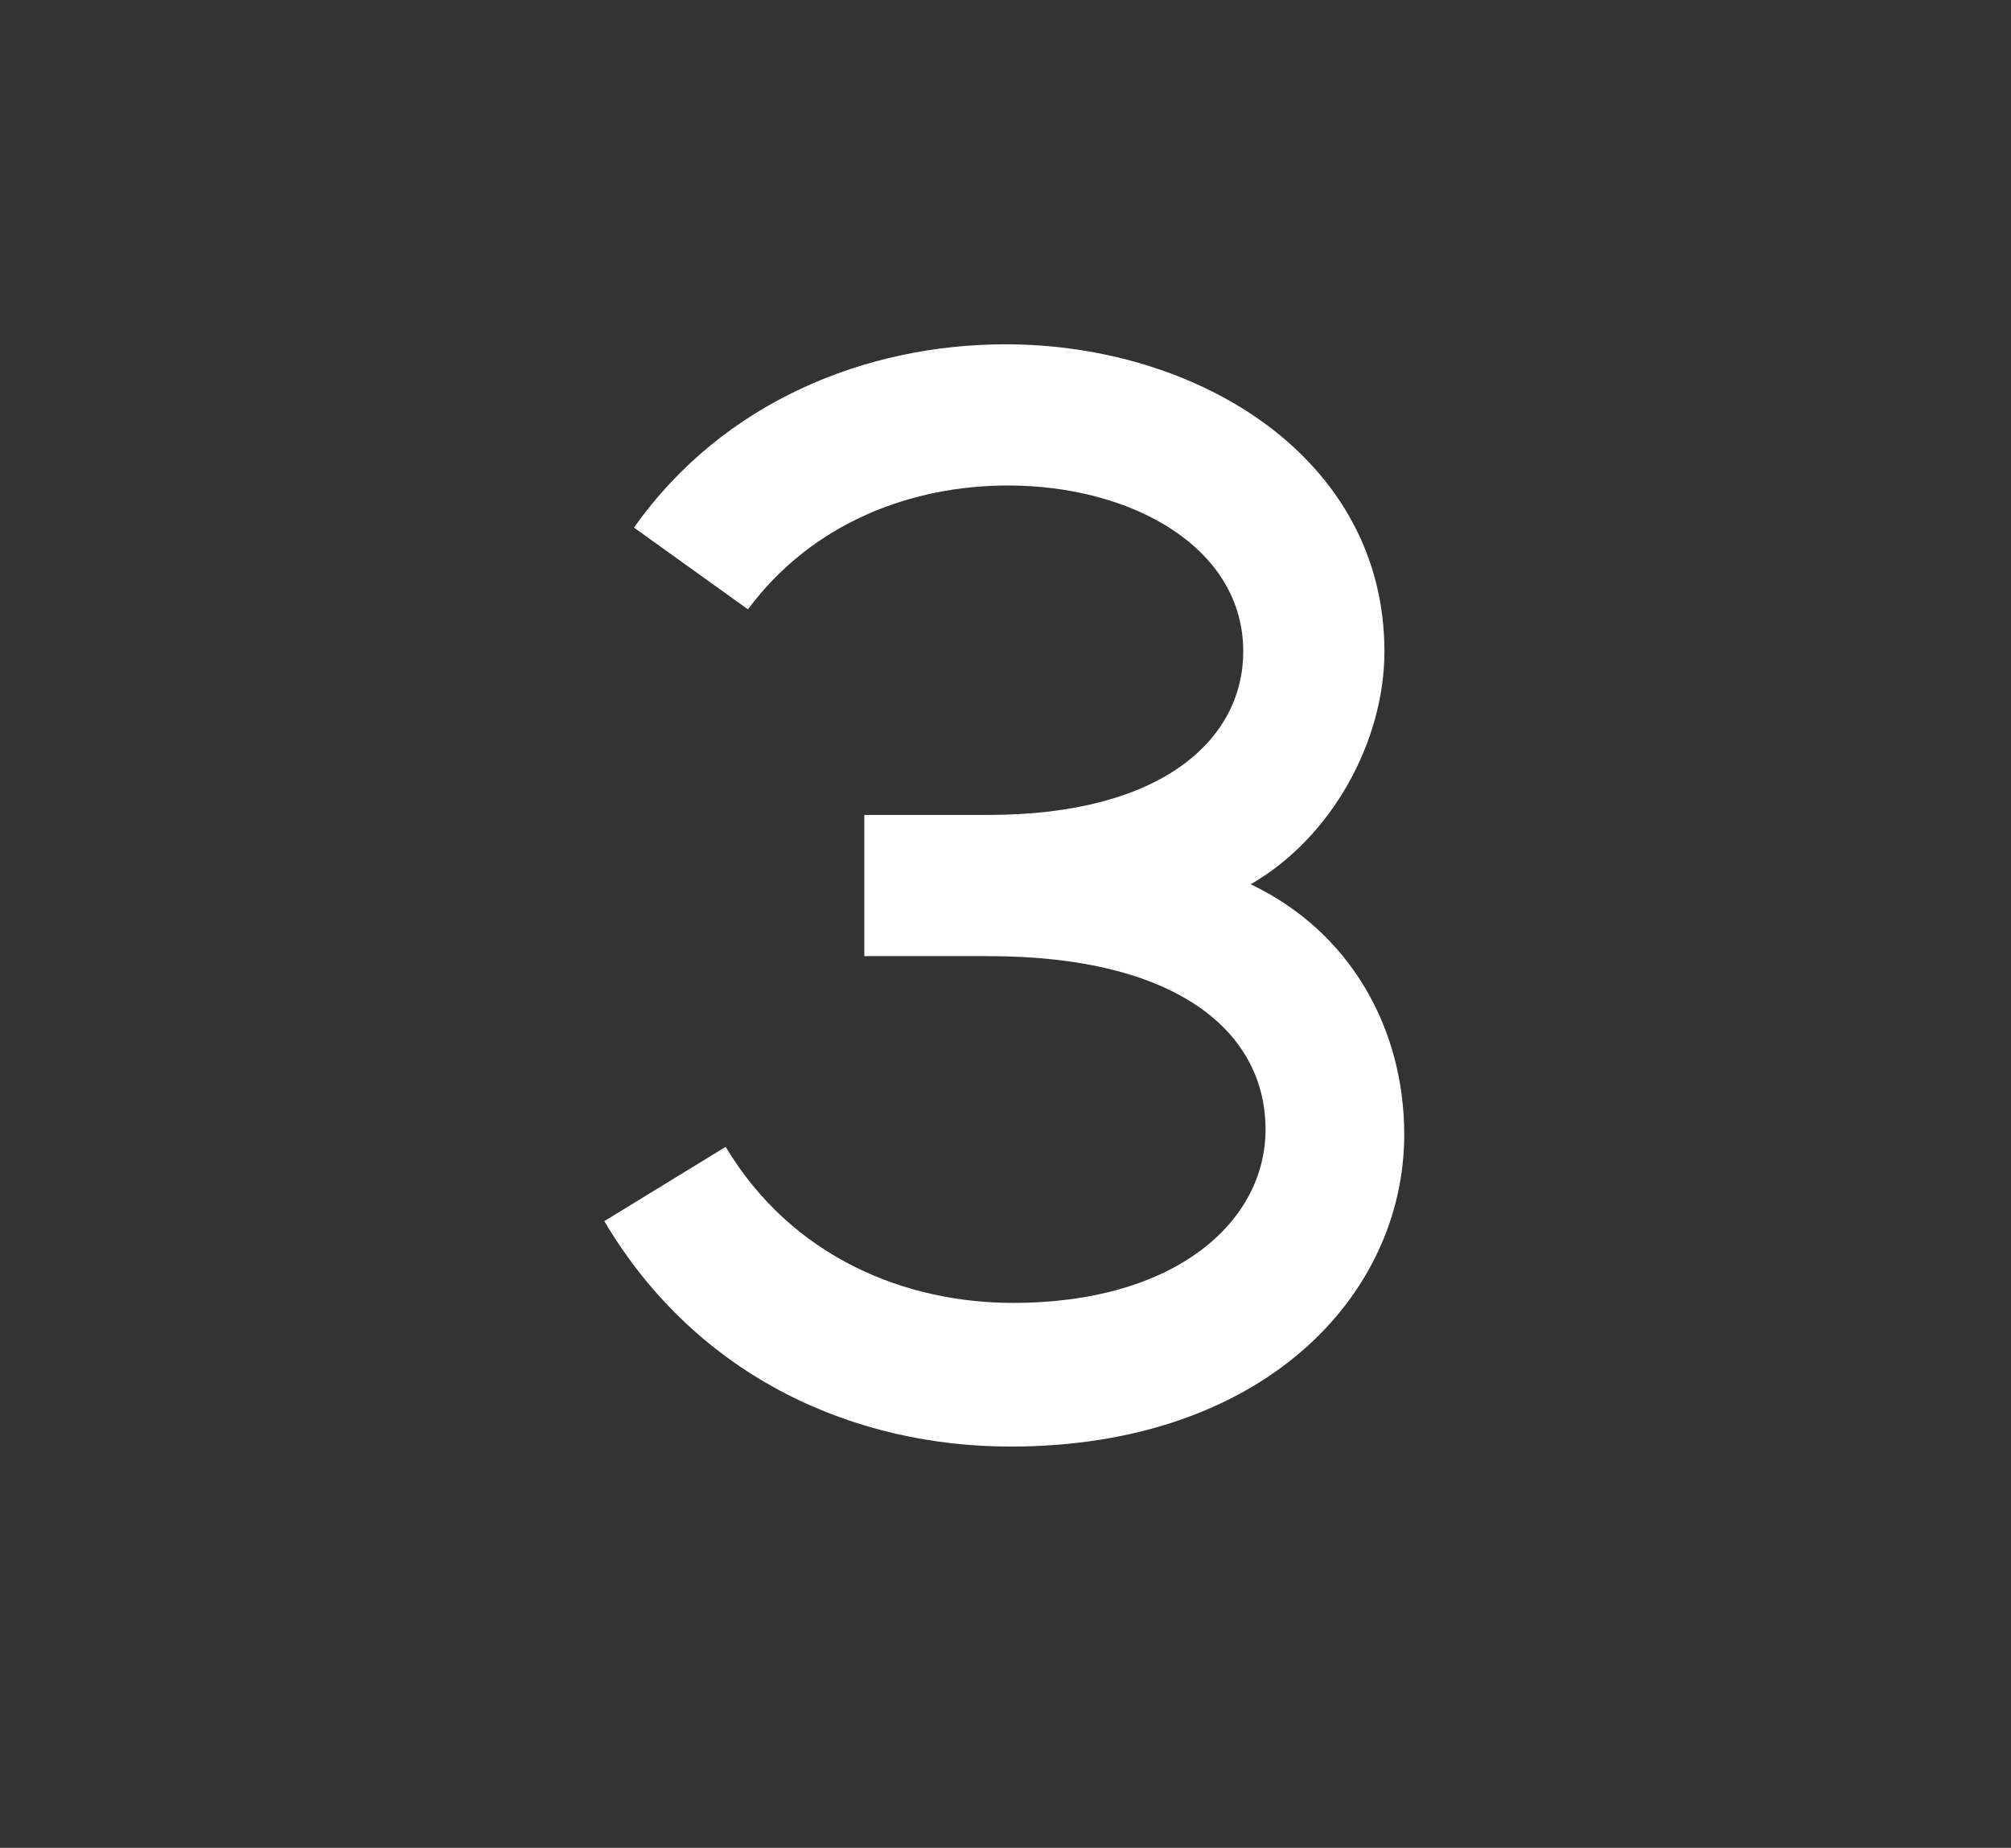 <?xml version="1.0" encoding="UTF-8"?> <!-- Generator: Adobe Illustrator 26.1.0, SVG Export Plug-In . SVG Version: 6.00 Build 0) --> <svg xmlns="http://www.w3.org/2000/svg" xmlns:xlink="http://www.w3.org/1999/xlink" id="Layer_7" x="0px" y="0px" viewBox="0 0 81.2 74.6" style="enable-background:new 0 0 81.2 74.6;" xml:space="preserve"><rect x="0" y="0" width="81.2" height="74.6" fill="#333333" stroke="none"/> <style type="text/css"> .st0{fill:#FFFFFF;} </style> <g> <path class="st0" d="M29.3,46.3c2.7,4.5,7.3,6.3,11.6,6.3c6.6,0,10.2-3.3,10.2-7c0-3.9-3.5-7-11.2-7h-5v-5.7h5 c7.1,0,10.3-3.1,10.3-6.6c0-4.2-4.5-6.7-9.5-6.7c-3.9,0-7.9,1.5-10.5,5l-4.6-3.3c3.6-5.1,9.4-7.4,15-7.4c7.8,0,15.3,4.6,15.3,12.4 c0,3.6-2.1,7.5-5.4,9.4c4,1.9,6.2,5.8,6.2,10.1c0,6.5-5.7,12.6-15.9,12.6c-6.2,0-12.6-2.7-16.4-9.1L29.3,46.3z"></path> </g> </svg> 